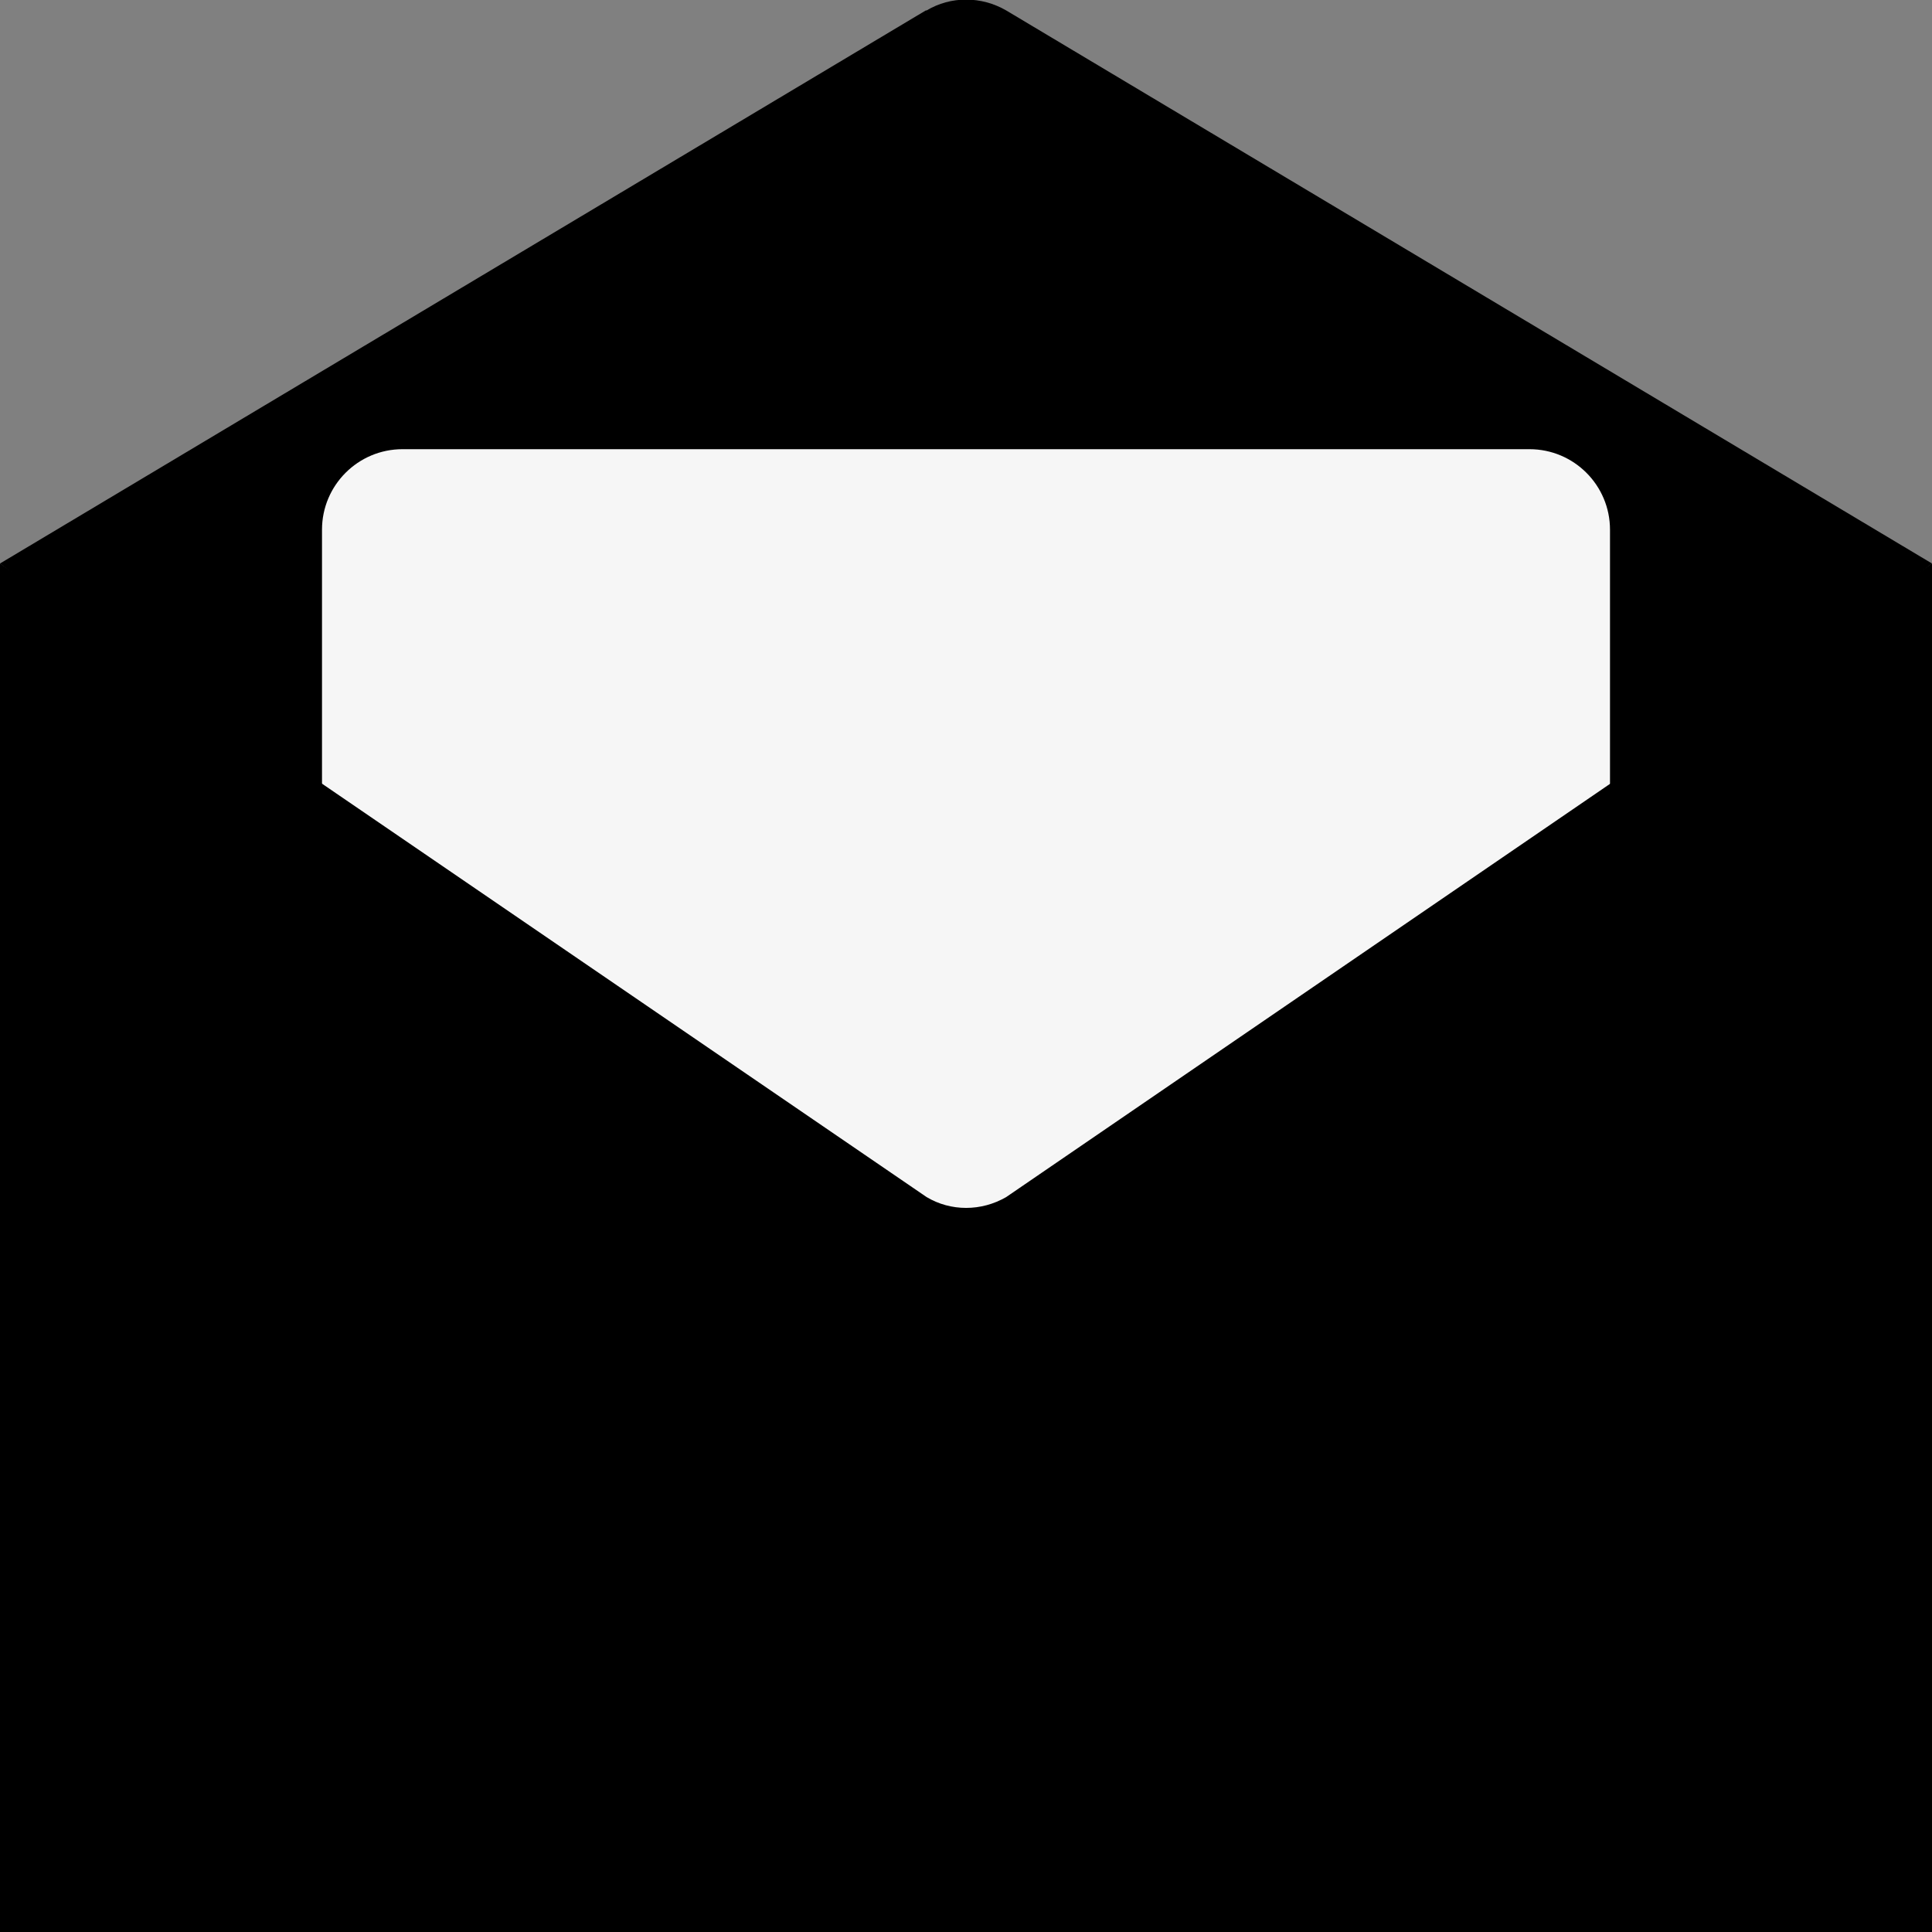 <svg width="24" height="24" viewBox="0 0 24 24" fill="none" xmlns="http://www.w3.org/2000/svg">
<rect x="0" y="0" width="24" height="24" fill="#808080" stroke="none"/>
<g clip-path="url(#clip0_52_141)">
<path d="M11.5 0.13L0 7L12 16L24 7L12.5 0.13C12.19 -0.05 11.81 -0.05 11.51 0.13H11.5Z" fill="black"/>
<path d="M19 5.58H5C4.448 5.58 4 6.028 4 6.58V16C4 16.552 4.448 17 5 17H19C19.552 17 20 16.552 20 16V6.58C20 6.028 19.552 5.58 19 5.58Z" fill="#F6F6F6"/>
<path d="M12.5 14.87C12.19 15.05 11.81 15.05 11.51 14.87L0 7V24H24V7L12.5 14.87Z" fill="black"/>
</g>
<defs>
<clipPath id="clip0_52_141">
<rect width="24" height="24" fill="white"/>
</clipPath>
</defs>
</svg>
